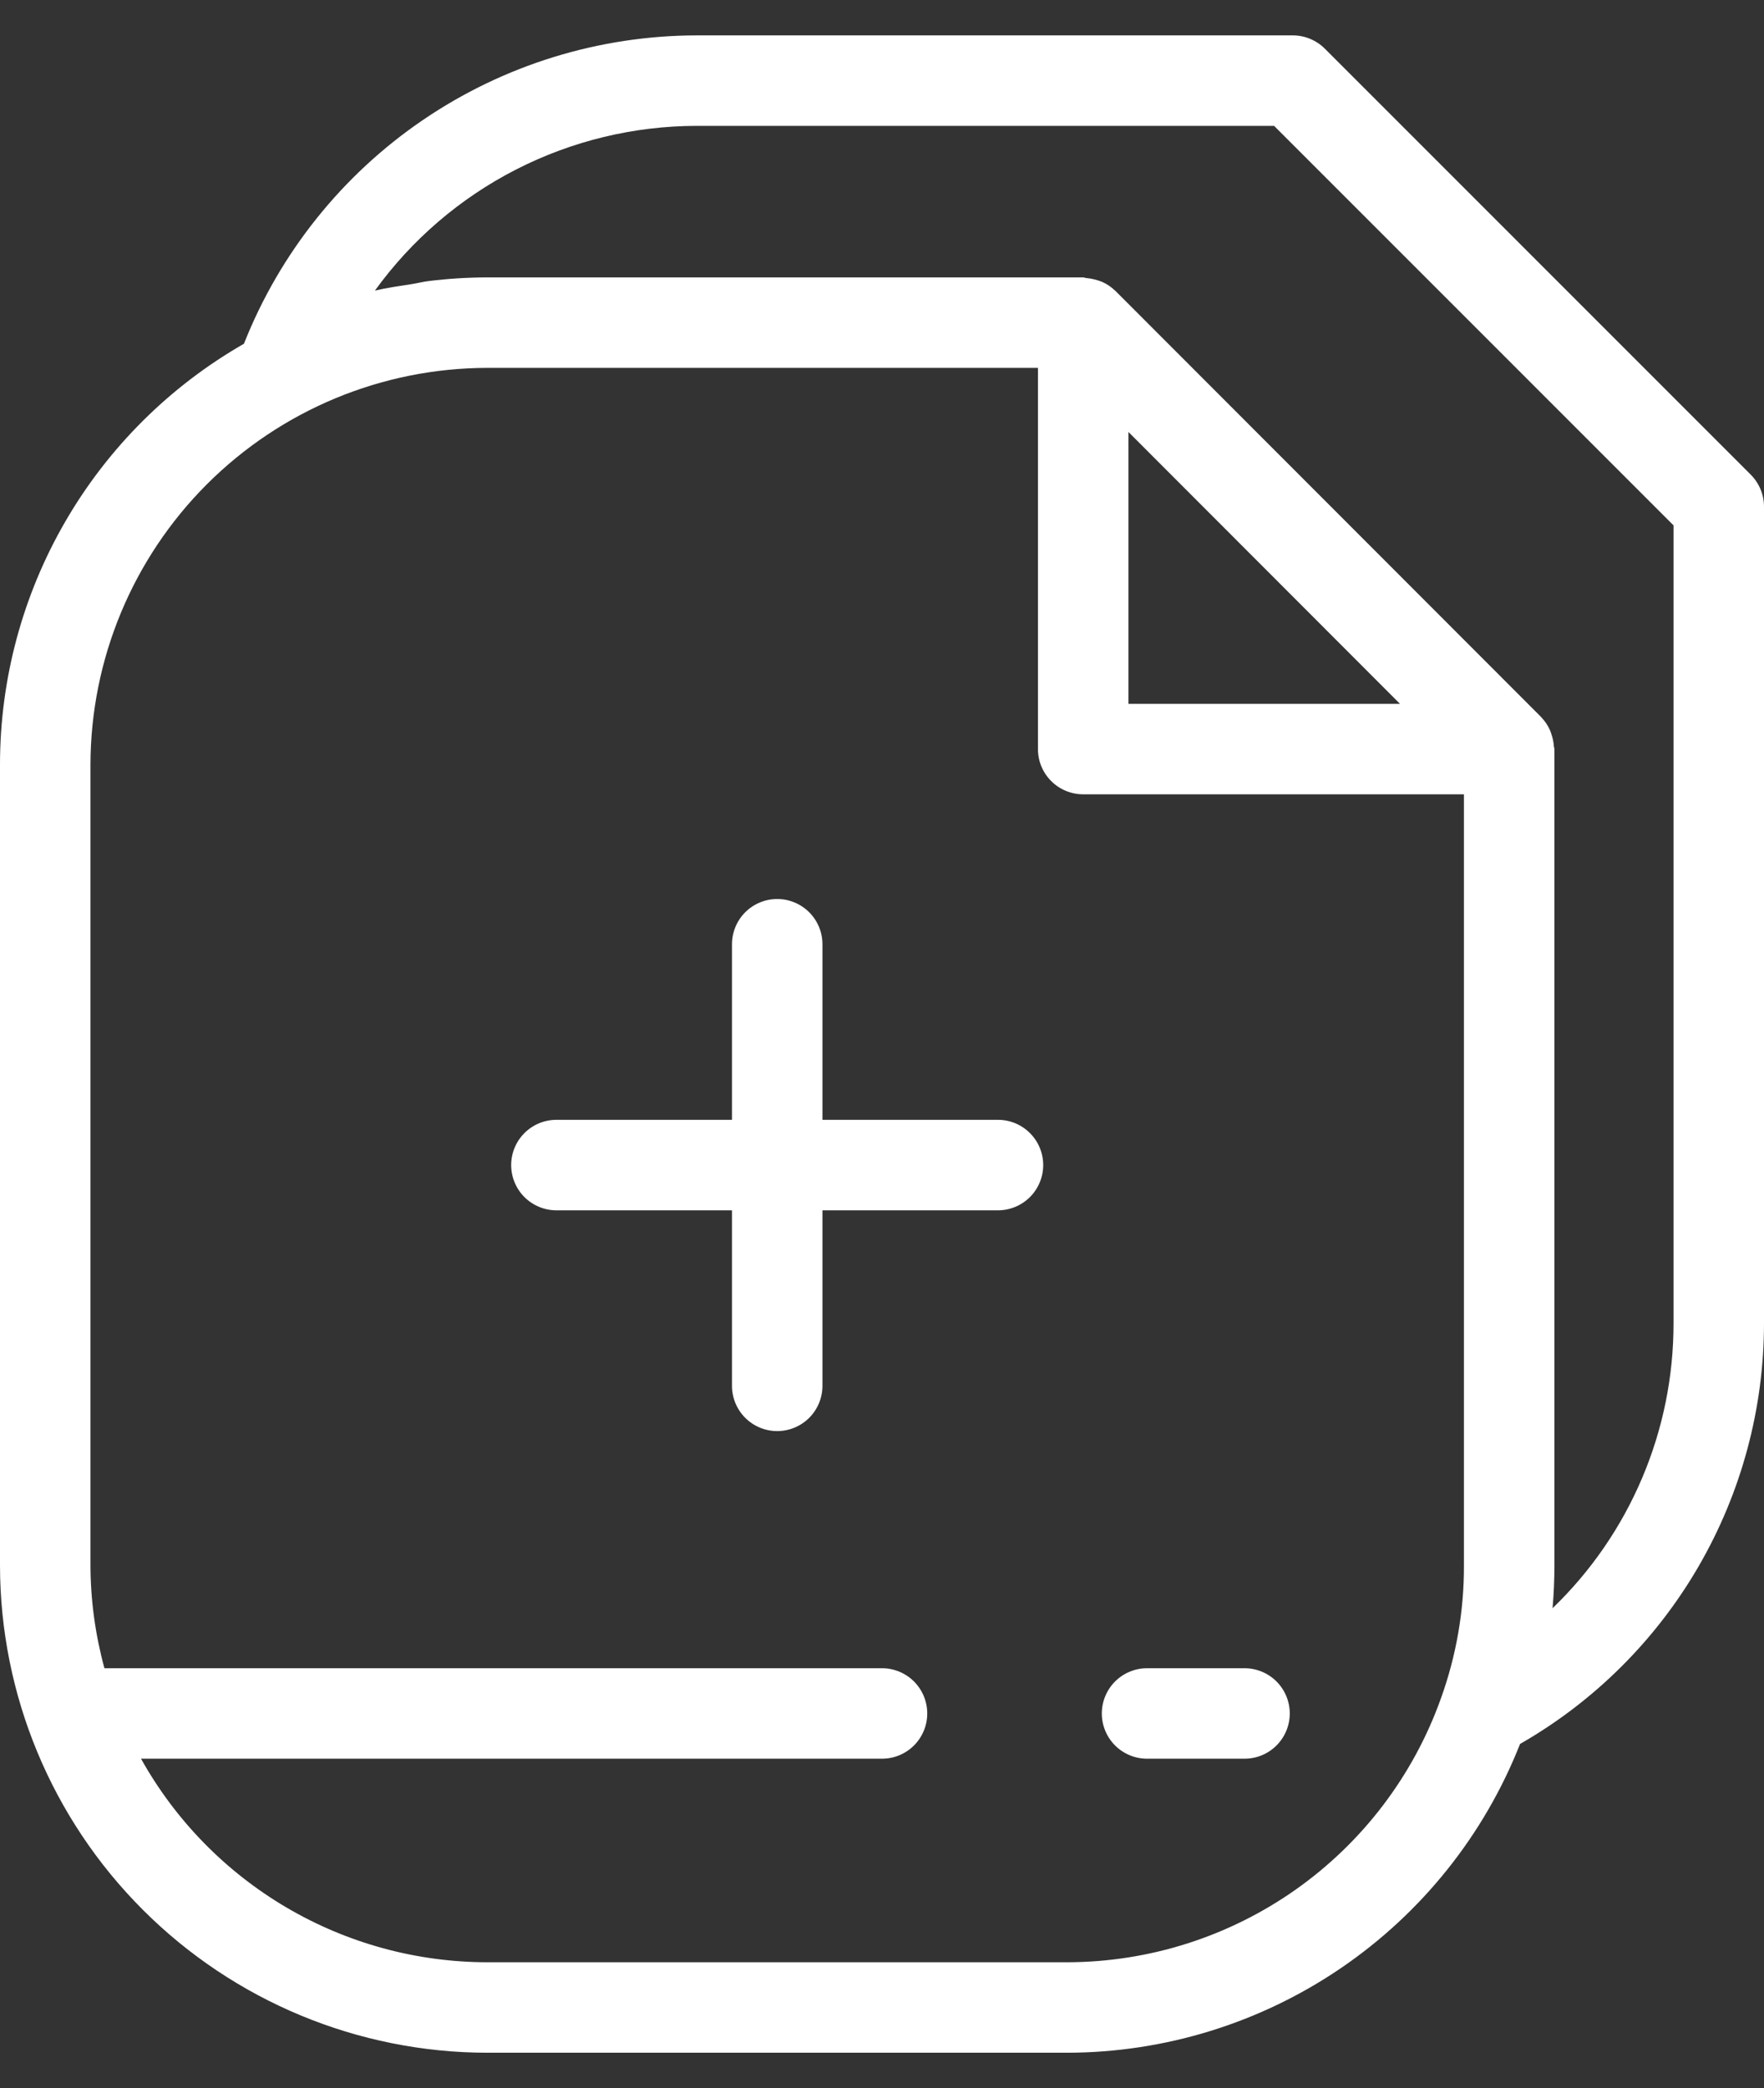 <svg xmlns="http://www.w3.org/2000/svg" width="49" height="58" viewBox="0 0 49 58" fill="none"><rect x="0" y="0" width="49" height="58" fill="#333333" stroke="none"/><path d="M35.911 0.983H19.356C16.642 0.986 13.992 1.805 11.749 3.332C9.506 4.859 7.774 7.025 6.776 9.548C4.717 10.728 3.006 12.43 1.816 14.483C0.626 16.536 -0 18.866 1.00971e-07 21.239V43.483C0.004 47.071 1.431 50.511 3.969 53.048C6.506 55.585 9.946 57.013 13.534 57.017H29.644C32.359 57.012 35.01 56.192 37.253 54.663C39.496 53.133 41.228 50.965 42.224 48.44C44.283 47.261 45.994 45.559 47.184 43.506C48.374 41.453 49 39.122 49 36.749V14.073C49 13.908 48.968 13.745 48.904 13.592C48.841 13.44 48.748 13.301 48.632 13.184L36.8 1.351C36.683 1.234 36.544 1.142 36.392 1.079C36.24 1.015 36.076 0.983 35.911 0.983ZM29.644 54.504H13.534C11.573 54.502 9.648 53.977 7.958 52.983C6.268 51.989 4.873 50.563 3.917 48.85H24.5C24.833 48.85 25.153 48.718 25.389 48.482C25.624 48.246 25.757 47.927 25.757 47.594C25.757 47.26 25.624 46.941 25.389 46.705C25.153 46.469 24.833 46.337 24.5 46.337H2.901C2.647 45.407 2.516 44.447 2.513 43.483V21.239C2.518 18.318 3.681 15.518 5.746 13.452C7.812 11.386 10.613 10.223 13.534 10.218H28.832V20.806C28.832 20.971 28.864 21.135 28.927 21.287C28.99 21.44 29.083 21.578 29.2 21.695C29.316 21.812 29.455 21.904 29.607 21.967C29.76 22.03 29.923 22.063 30.088 22.063H40.665V43.483C40.669 44.741 40.453 45.989 40.026 47.173C39.262 49.316 37.854 51.17 35.996 52.482C34.138 53.794 31.919 54.5 29.644 54.504ZM31.345 11.998L38.889 19.55H31.345V11.998ZM46.487 36.749C46.489 38.228 46.193 39.692 45.615 41.053C45.038 42.414 44.191 43.645 43.127 44.67L43.127 44.668C43.161 44.276 43.178 43.881 43.178 43.483V20.806C43.178 20.779 43.165 20.757 43.163 20.73C43.156 20.617 43.133 20.505 43.096 20.397C43.084 20.357 43.07 20.317 43.053 20.278C42.995 20.148 42.915 20.029 42.816 19.926L42.809 19.916L30.979 8.075L30.969 8.068C30.866 7.969 30.747 7.888 30.616 7.83C30.472 7.772 30.319 7.735 30.164 7.721C30.138 7.719 30.115 7.705 30.088 7.705H13.534C12.995 7.706 12.457 7.739 11.921 7.805C11.756 7.825 11.595 7.866 11.432 7.892C11.091 7.946 10.749 7.992 10.414 8.072C11.436 6.657 12.78 5.504 14.334 4.709C15.889 3.913 17.61 3.498 19.356 3.496H35.391L46.487 14.593L46.487 36.749Z" fill="white"></path><path d="M34.57 46.337H31.863C31.53 46.337 31.21 46.469 30.974 46.705C30.739 46.941 30.606 47.26 30.606 47.594C30.606 47.927 30.739 48.246 30.974 48.482C31.21 48.718 31.53 48.85 31.863 48.85H34.57C34.903 48.85 35.223 48.718 35.459 48.482C35.694 48.246 35.827 47.927 35.827 47.594C35.827 47.26 35.694 46.941 35.459 46.705C35.223 46.469 34.903 46.337 34.57 46.337Z" fill="white"></path><path d="M27.721 31.104H22.846V26.228C22.846 25.895 22.713 25.575 22.478 25.339C22.242 25.104 21.922 24.971 21.589 24.971C21.256 24.971 20.936 25.104 20.701 25.339C20.465 25.575 20.333 25.895 20.333 26.228V31.104H15.456C15.123 31.104 14.803 31.237 14.567 31.473C14.332 31.708 14.199 32.028 14.199 32.361C14.199 32.694 14.332 33.014 14.567 33.25C14.803 33.485 15.123 33.618 15.456 33.618H20.333V38.493C20.333 38.826 20.465 39.146 20.701 39.382C20.936 39.617 21.256 39.75 21.589 39.75C21.922 39.75 22.242 39.617 22.478 39.382C22.713 39.146 22.846 38.826 22.846 38.493V33.618H27.721C28.055 33.618 28.374 33.485 28.61 33.25C28.845 33.014 28.978 32.694 28.978 32.361C28.978 32.028 28.845 31.708 28.61 31.473C28.374 31.237 28.055 31.104 27.721 31.104Z" fill="white"></path></svg>